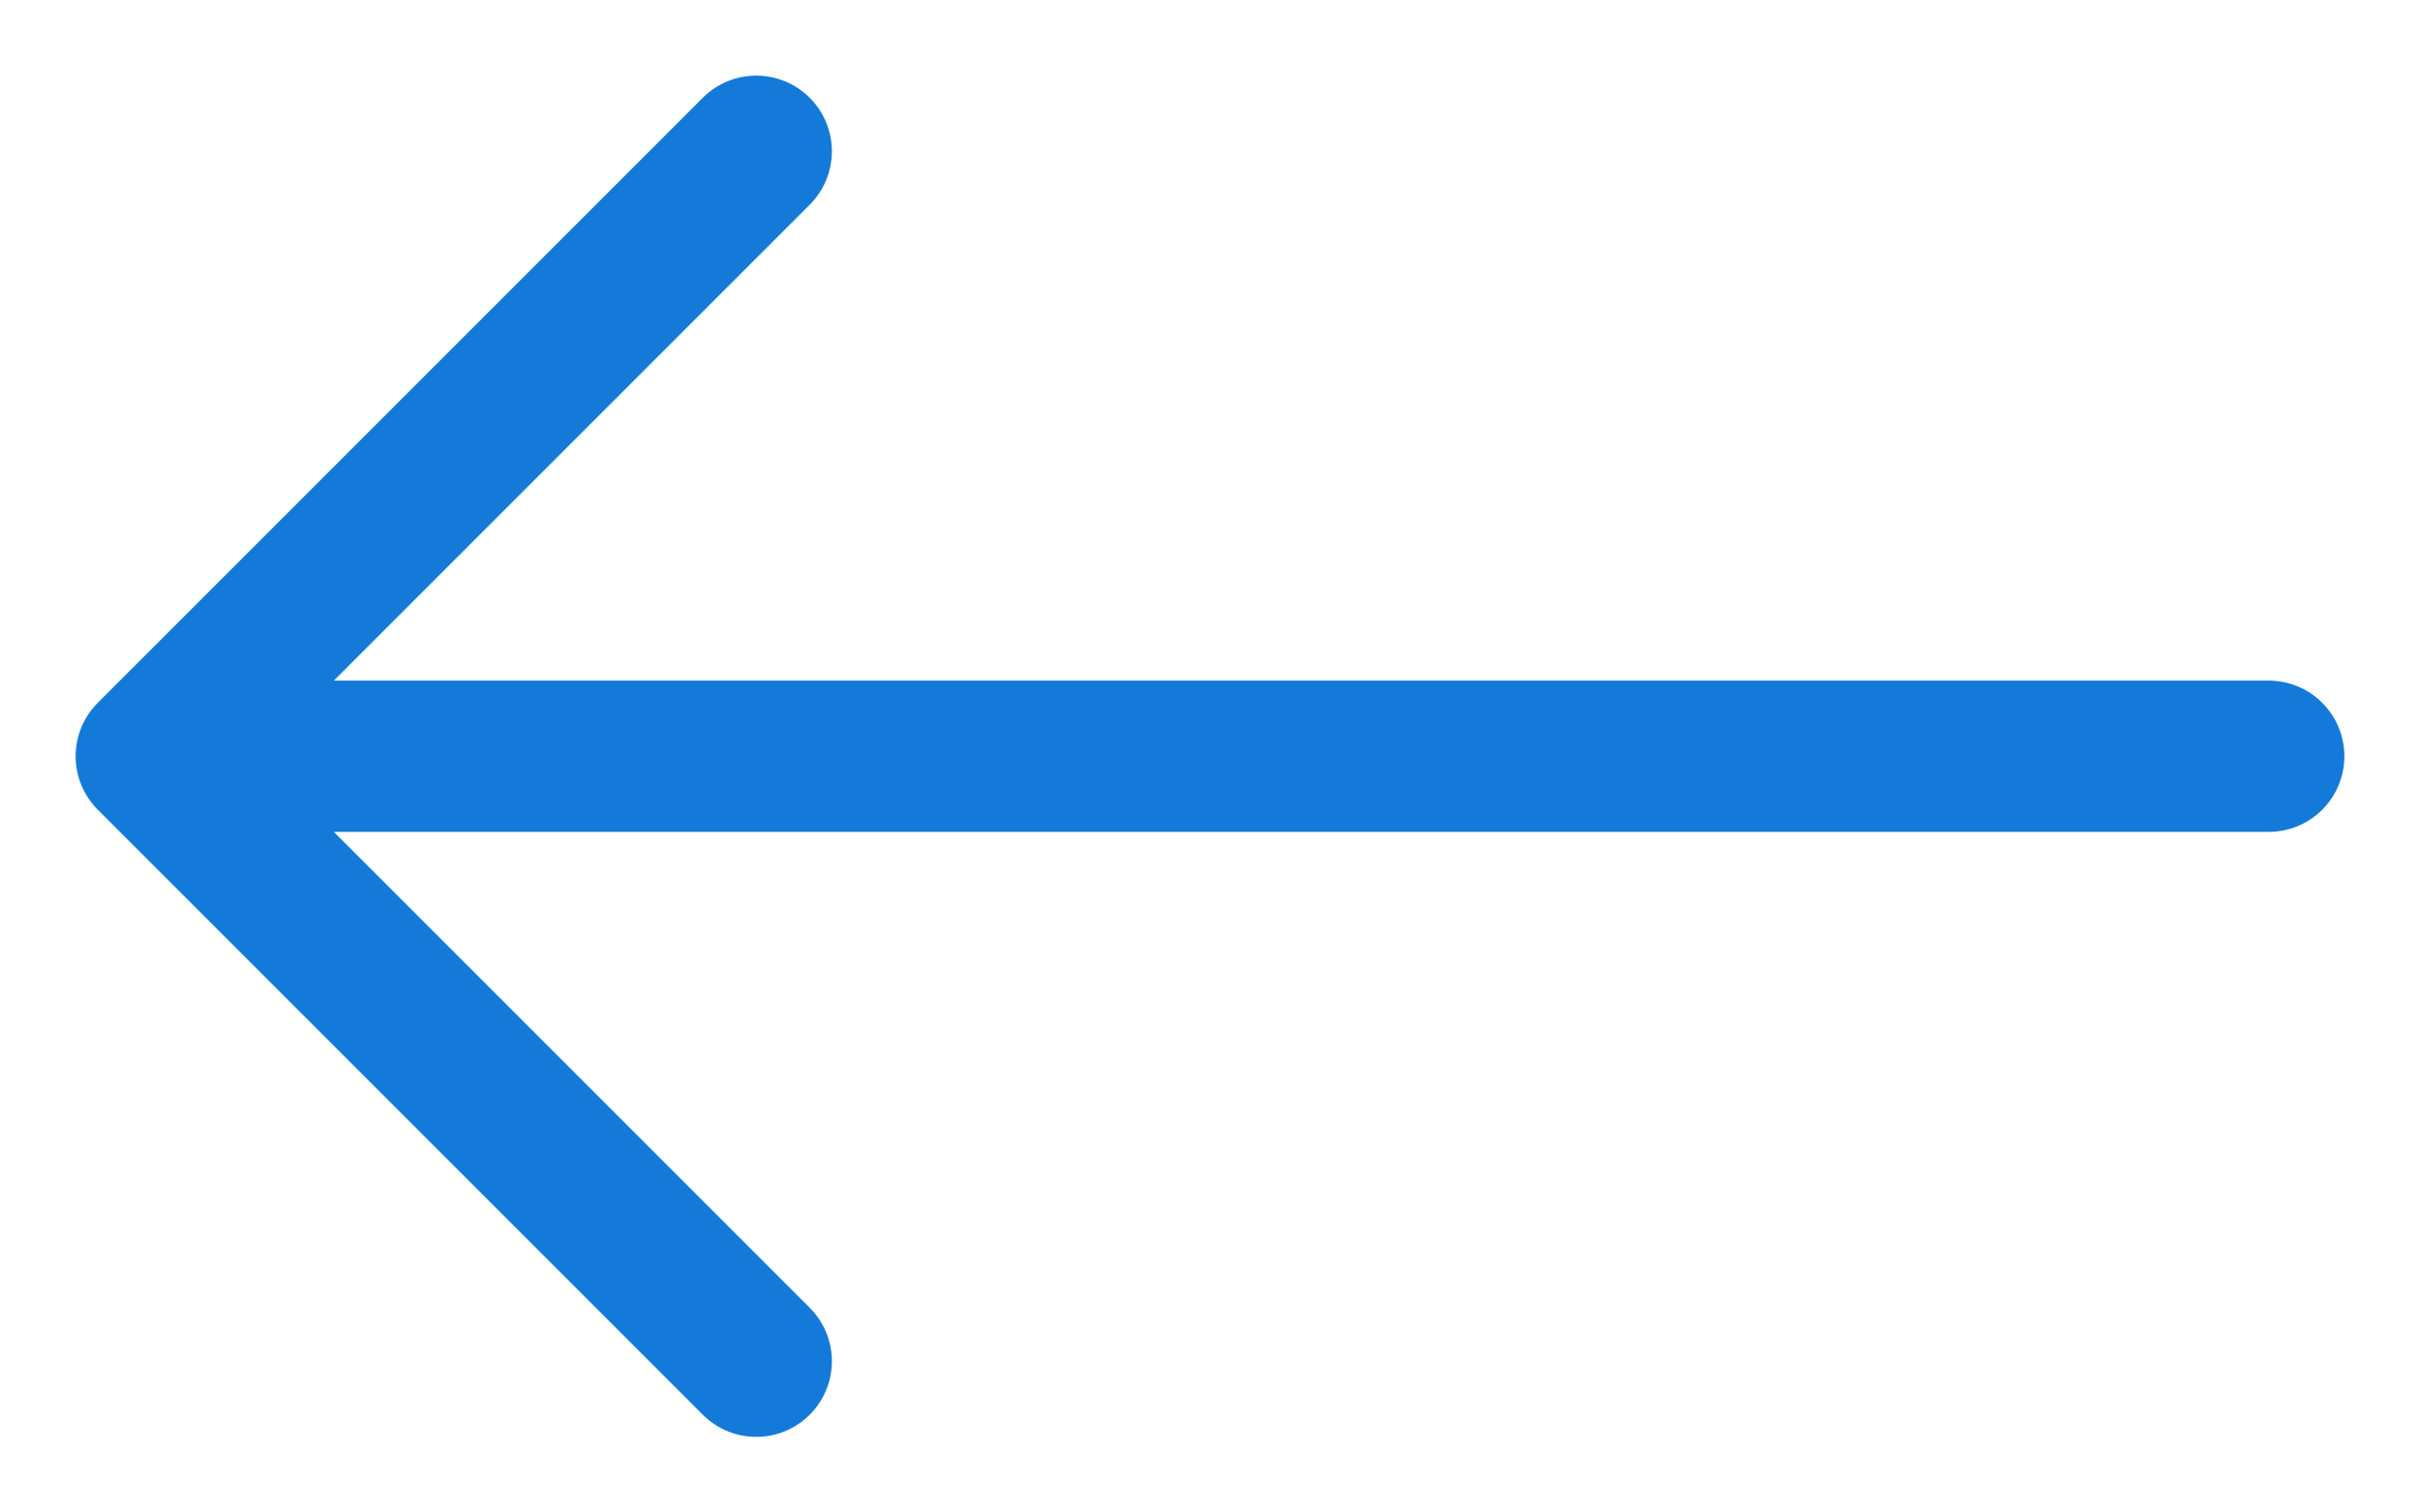 <svg width="16" height="10" viewBox="0 0 16 10" fill="none" xmlns="http://www.w3.org/2000/svg">
<path d="M15 5C14.6 5 5.5 5 1 5M1 5L5 9M1 5L5 1" stroke="#137AD9" stroke-linecap="round" stroke-linejoin="round"/>
</svg>
